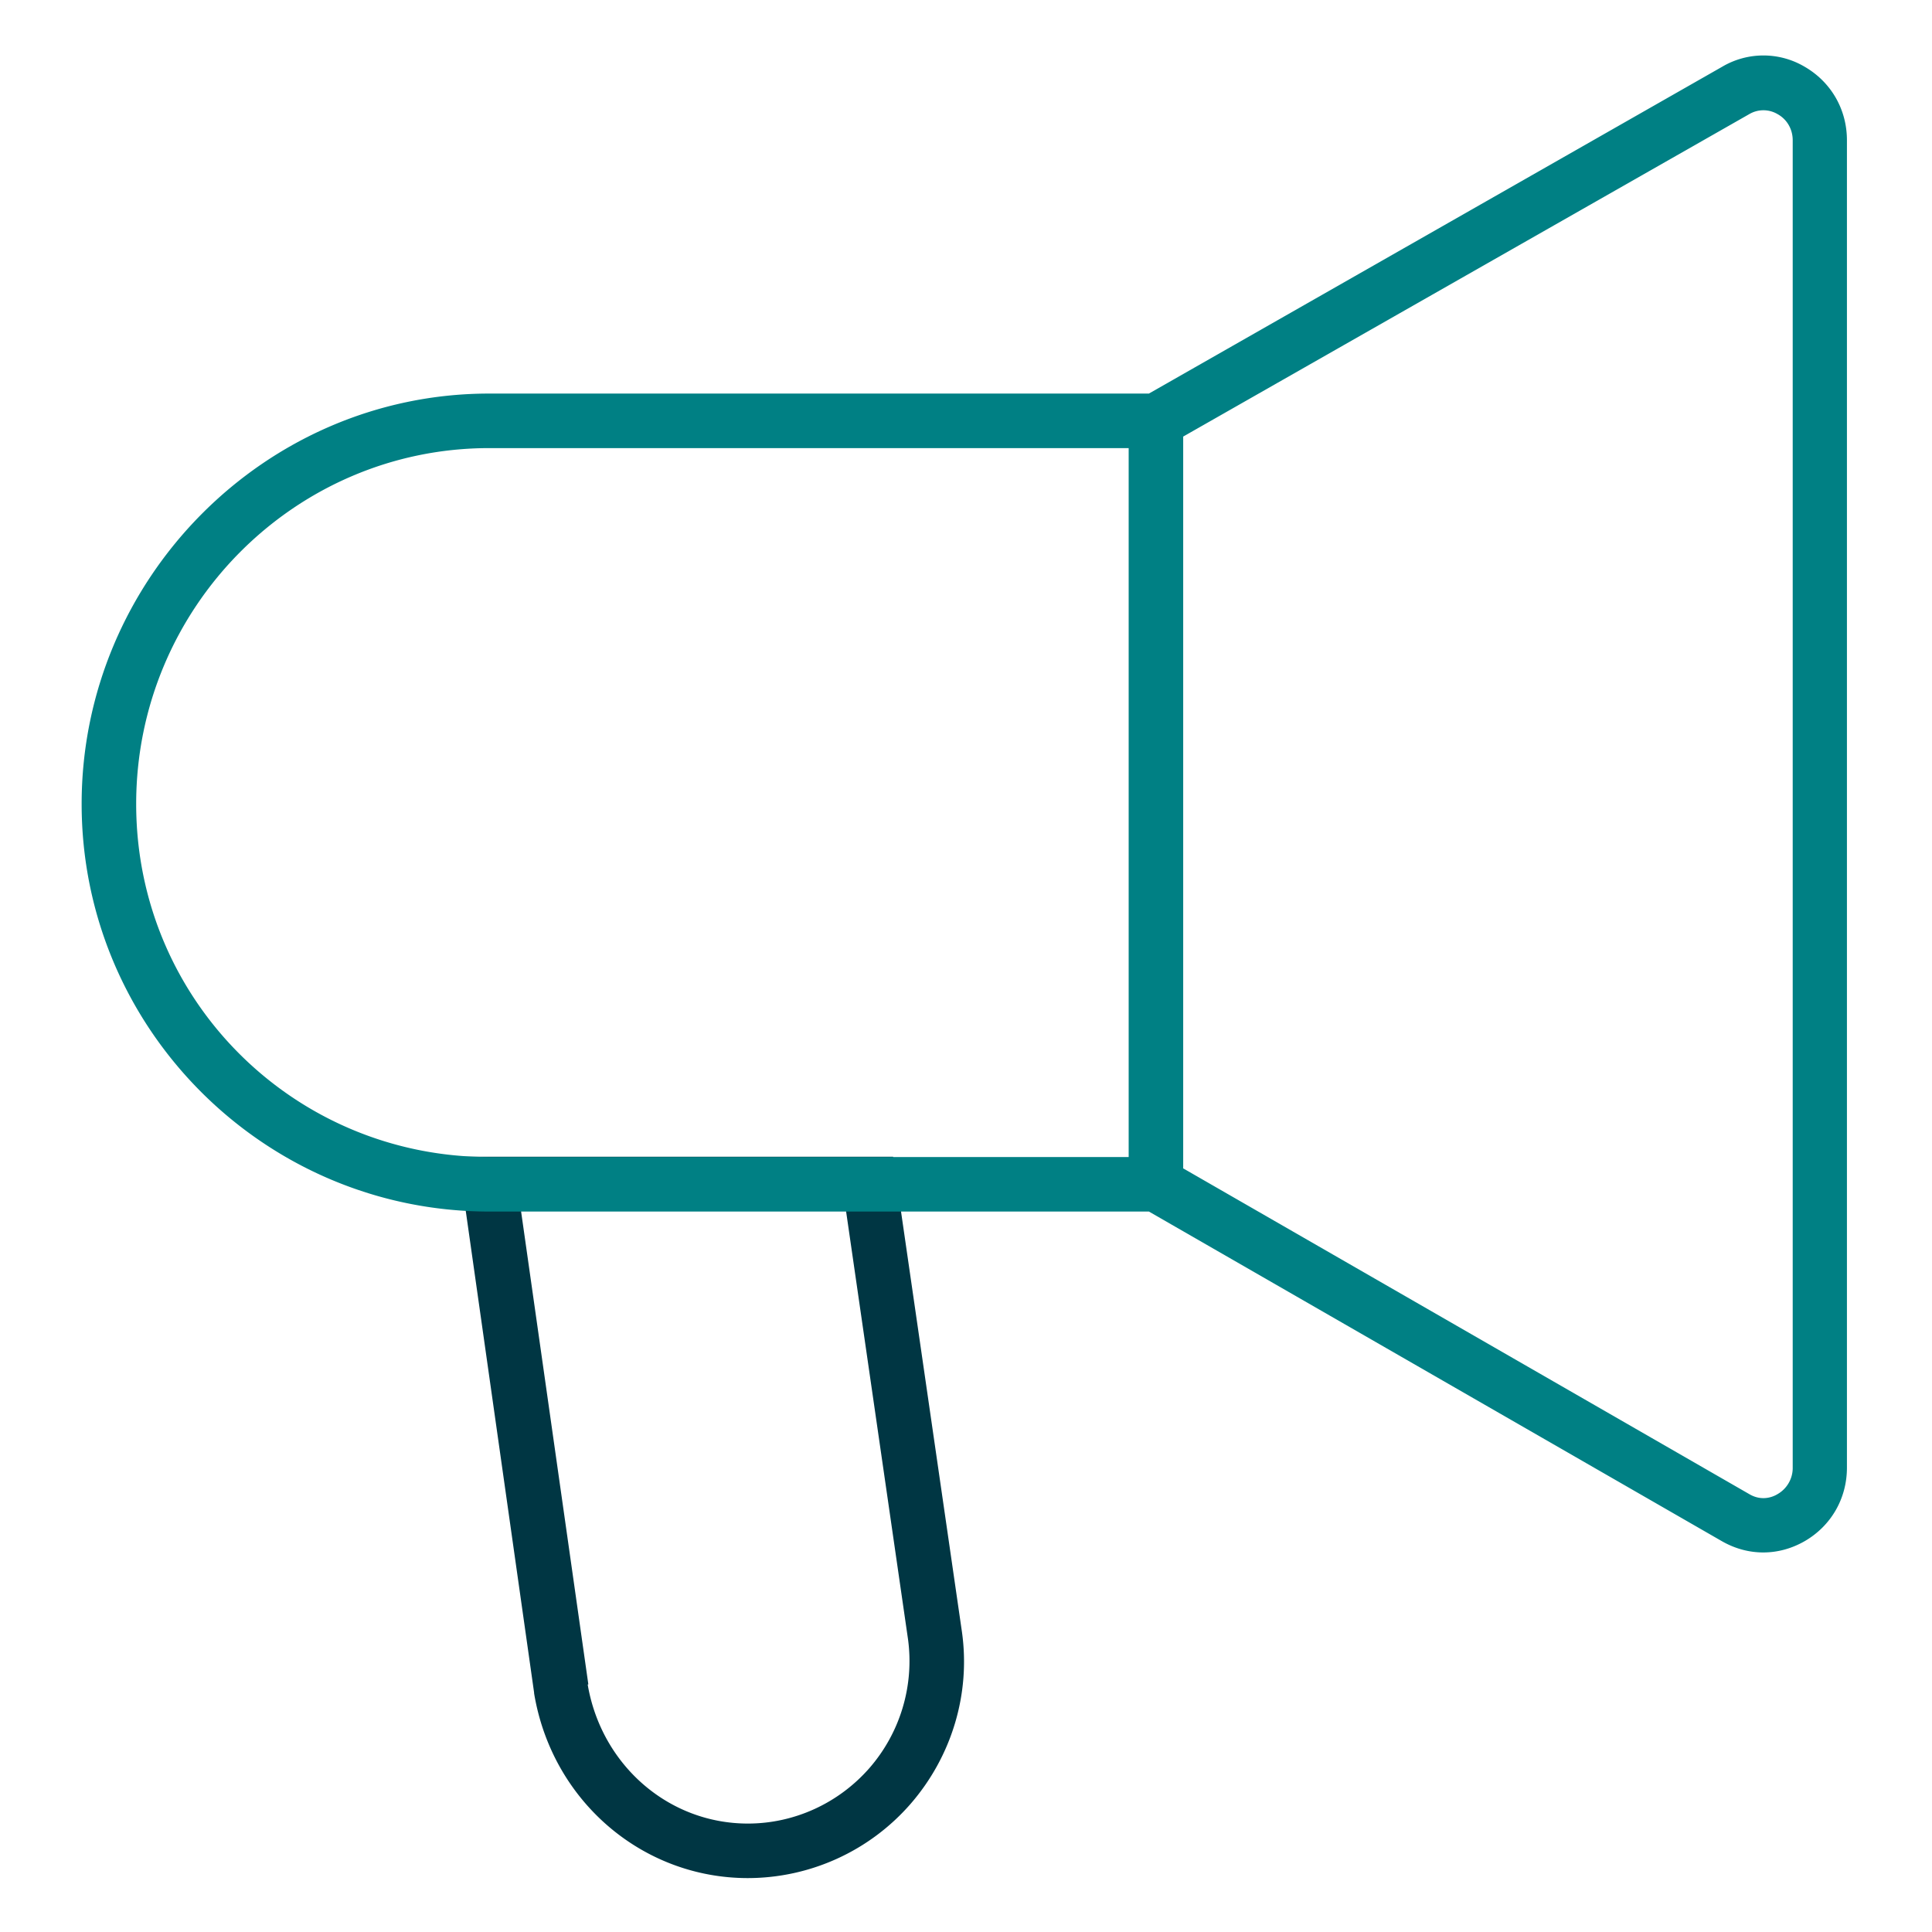 <svg xmlns="http://www.w3.org/2000/svg" viewBox="0 0 62 62"><path fill="#003643" d="M24 60.27c-3.4 0-6.29-2.49-6.86-5.93v-.02l-2.44-17.2h13.96l2.21 15.25c.28 1.99-.33 4-1.65 5.52A6.935 6.935 0 0 1 24 60.27Zm-5.14-6.21c.44 2.58 2.59 4.46 5.14 4.46 1.49 0 2.91-.65 3.9-1.78a5.23 5.23 0 0 0 1.24-4.13l-1.99-13.75H16.72l2.16 15.19Z"/><path fill="#008084" d="M56.59 49.82c-.46 0-.91-.12-1.33-.36L36.87 38.88H15.7c-7.21 0-13.08-5.87-13.08-13.08S8.49 12.63 15.7 12.63h21.17l18.4-10.49a2.6 2.6 0 0 1 2.64 0c.85.49 1.36 1.37 1.36 2.36v42.6c0 .99-.51 1.87-1.36 2.36-.42.24-.87.36-1.33.36ZM37.98 37.5l18.16 10.45c.41.24.77.08.9 0 .3-.17.49-.49.49-.84V4.5c0-.35-.18-.67-.49-.84a.894.894 0 0 0-.9 0L37.97 14.01V37.5Zm-.88.51ZM15.7 14.38c-6.24 0-11.33 5.12-11.33 11.42S9.45 37.13 15.7 37.13h20.52V14.38H15.7Zm21.4-.88Z"/></svg>